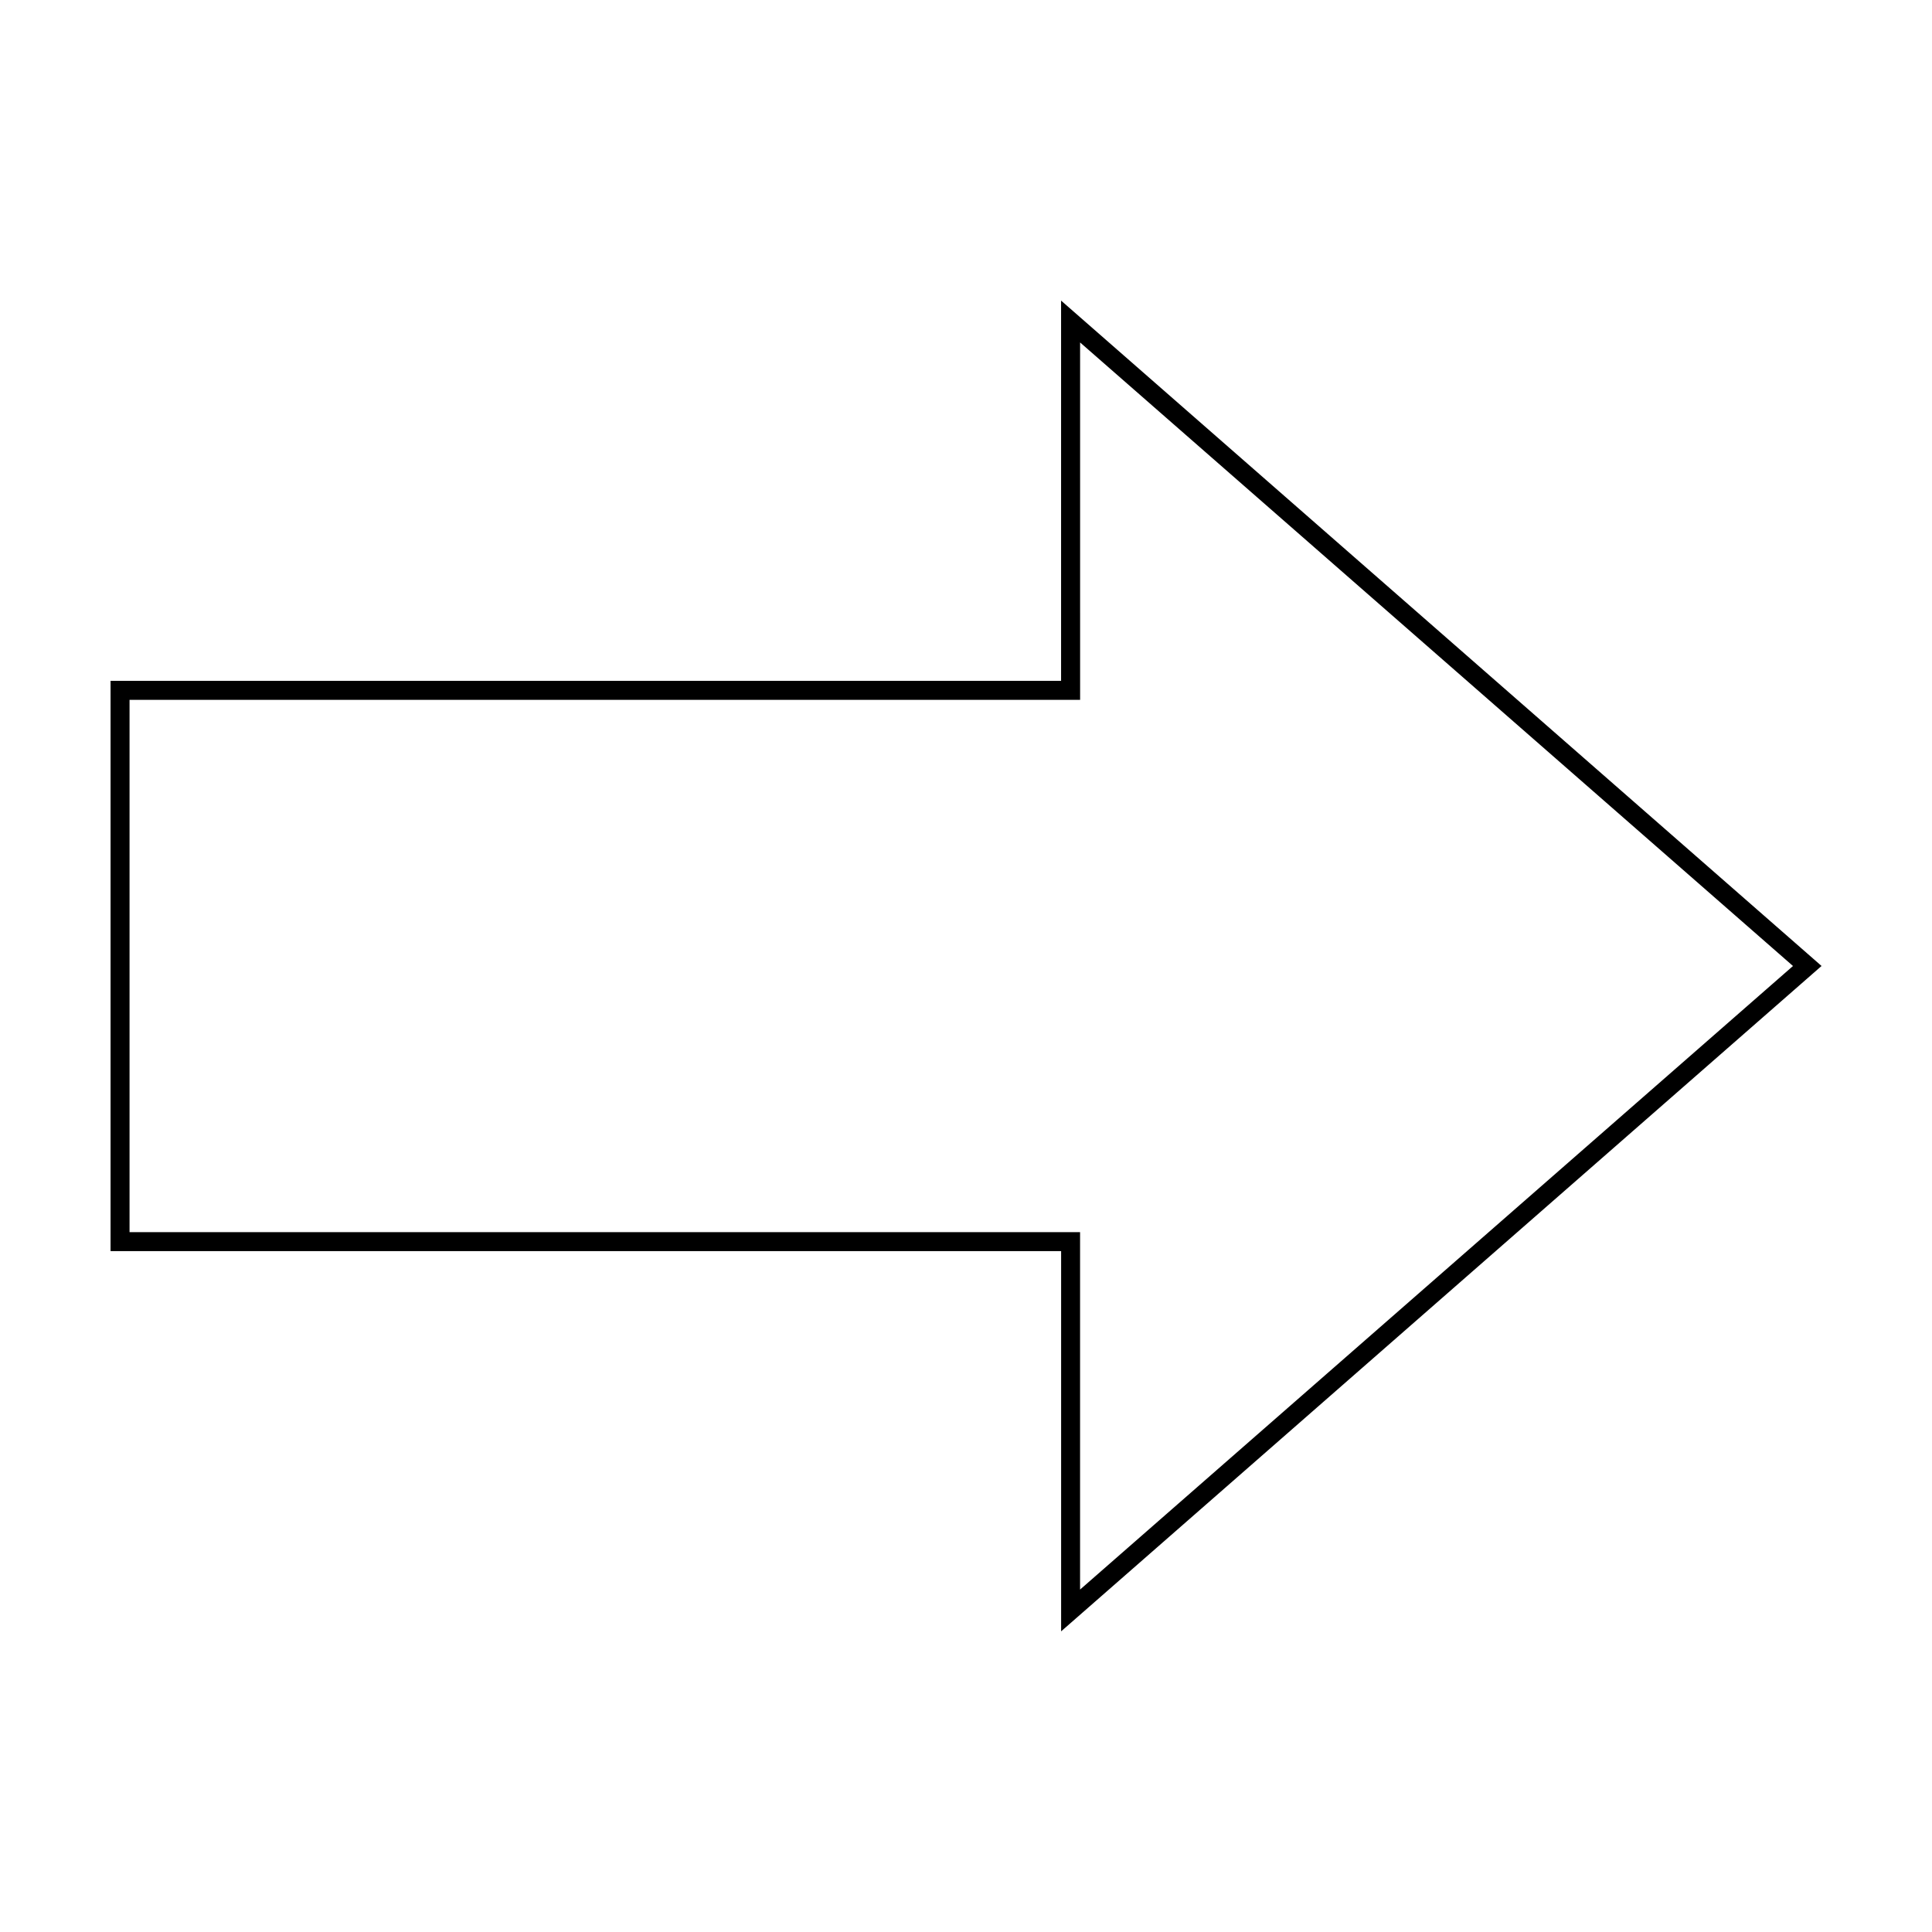 <?xml version="1.0" encoding="UTF-8"?>
<!-- Uploaded to: ICON Repo, www.svgrepo.com, Generator: ICON Repo Mixer Tools -->
<svg fill="#000000" width="800px" height="800px" version="1.1" viewBox="144 144 512 512" xmlns="http://www.w3.org/2000/svg">
 <path d="m430.23 234.75 188.93 165.25-188.93 165.25v-94.715h-251.9v-141.07h251.91v-5.039l-0.004-89.676m-5.039-11.086v100.76h-251.9v151.14h251.91v100.76l201.52-176.33z"/>
</svg>